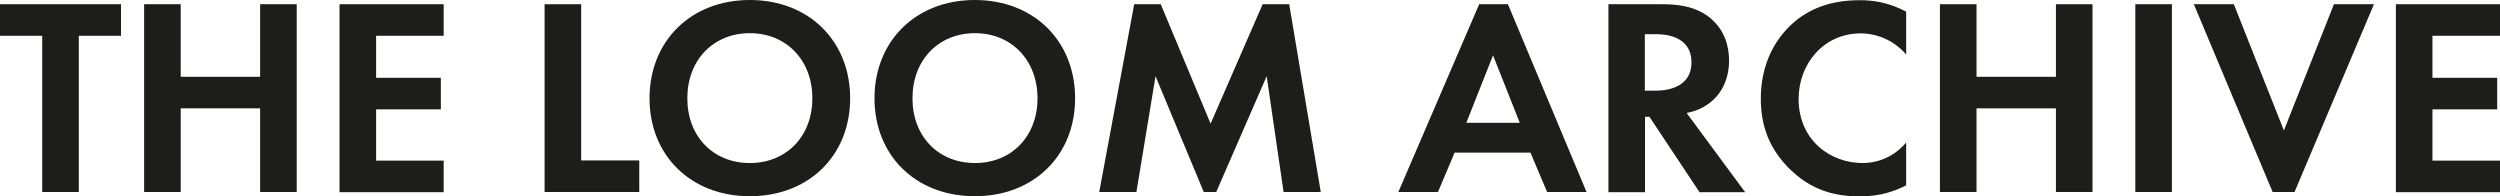 <?xml version="1.0" encoding="UTF-8"?>
<svg id="Livello_2" data-name="Livello 2" xmlns="http://www.w3.org/2000/svg" viewBox="0 0 124.36 9.76">
  <defs>
    <style>
      .cls-1 {
        fill: #1d1d1b;
      }
    </style>
  </defs>
  <g id="Livello_1-2" data-name="Livello 1">
    <g>
      <path class="cls-1" d="M3.92,1.78v7.77h-1.82V1.78H0V.21h6.02v1.57h-2.1Z"/>
      <path class="cls-1" d="M8.99,3.82h3.95V.21h1.82v9.34h-1.82v-4.16h-3.95v4.16h-1.82V.21h1.82v3.61Z"/>
      <path class="cls-1" d="M22.07,1.78h-3.36v2.09h3.22v1.57h-3.22v2.55h3.36v1.57h-5.18V.21h5.18v1.57Z"/>
      <path class="cls-1" d="M28.91.21v7.77h2.89v1.57h-4.71V.21h1.82Z"/>
      <path class="cls-1" d="M42.29,4.89c0,2.84-2.05,4.87-4.99,4.87s-4.99-2.03-4.99-4.87,2.05-4.89,4.99-4.89,4.99,2.04,4.99,4.89ZM40.41,4.89c0-1.89-1.29-3.24-3.11-3.24s-3.11,1.34-3.11,3.24,1.29,3.22,3.11,3.22,3.11-1.33,3.11-3.22Z"/>
      <path class="cls-1" d="M53.48,4.89c0,2.84-2.05,4.87-4.99,4.87s-4.99-2.03-4.99-4.87,2.05-4.89,4.99-4.89,4.99,2.04,4.99,4.89ZM51.61,4.89c0-1.89-1.29-3.24-3.11-3.24s-3.11,1.34-3.11,3.24,1.29,3.22,3.11,3.22,3.11-1.33,3.11-3.22Z"/>
      <path class="cls-1" d="M56.42.21h1.32l2.48,5.94L62.81.21h1.32l1.57,9.34h-1.85l-.84-5.76-2.51,5.76h-.62l-2.4-5.76-.95,5.76h-1.85L56.42.21Z"/>
      <path class="cls-1" d="M76.13,7.59h-3.77l-.83,1.96h-1.97L73.58.21h1.43l3.91,9.34h-1.96l-.83-1.96ZM75.6,6.11l-1.33-3.36-1.33,3.36h2.66Z"/>
      <path class="cls-1" d="M82.71.21c1.29,0,1.95.34,2.38.7.71.6.92,1.4.92,2.1,0,.91-.36,1.71-1.09,2.2-.24.17-.57.32-1.02.41l2.91,3.94h-2.27l-2.49-3.75h-.22v3.75h-1.82V.21h2.7ZM81.83,4.51h.52c.35,0,1.79-.04,1.79-1.41s-1.43-1.4-1.77-1.4h-.55v2.82Z"/>
      <path class="cls-1" d="M94.82,9.22c-.56.29-1.3.55-2.31.55-1.64,0-2.63-.56-3.42-1.3-1.08-1.04-1.5-2.2-1.5-3.57,0-1.7.7-2.91,1.5-3.66.94-.88,2.1-1.23,3.43-1.23.66,0,1.44.11,2.3.57v2.13c-.85-.98-1.92-1.05-2.25-1.05-1.88,0-3.1,1.54-3.1,3.26,0,2.07,1.6,3.19,3.17,3.19.87,0,1.64-.38,2.18-1.02v2.13Z"/>
      <path class="cls-1" d="M98.32,3.82h3.95V.21h1.82v9.34h-1.82v-4.16h-3.95v4.16h-1.82V.21h1.82v3.61Z"/>
      <path class="cls-1" d="M108.04.21v9.34h-1.82V.21h1.82Z"/>
      <path class="cls-1" d="M111.12.21l2.49,6.28,2.49-6.28h1.99l-3.95,9.34h-1.09L109.13.21h1.99Z"/>
      <path class="cls-1" d="M124.36,1.78h-3.36v2.09h3.22v1.57h-3.22v2.55h3.36v1.57h-5.18V.21h5.18v1.57Z"/>
    </g>
  </g>
</svg>